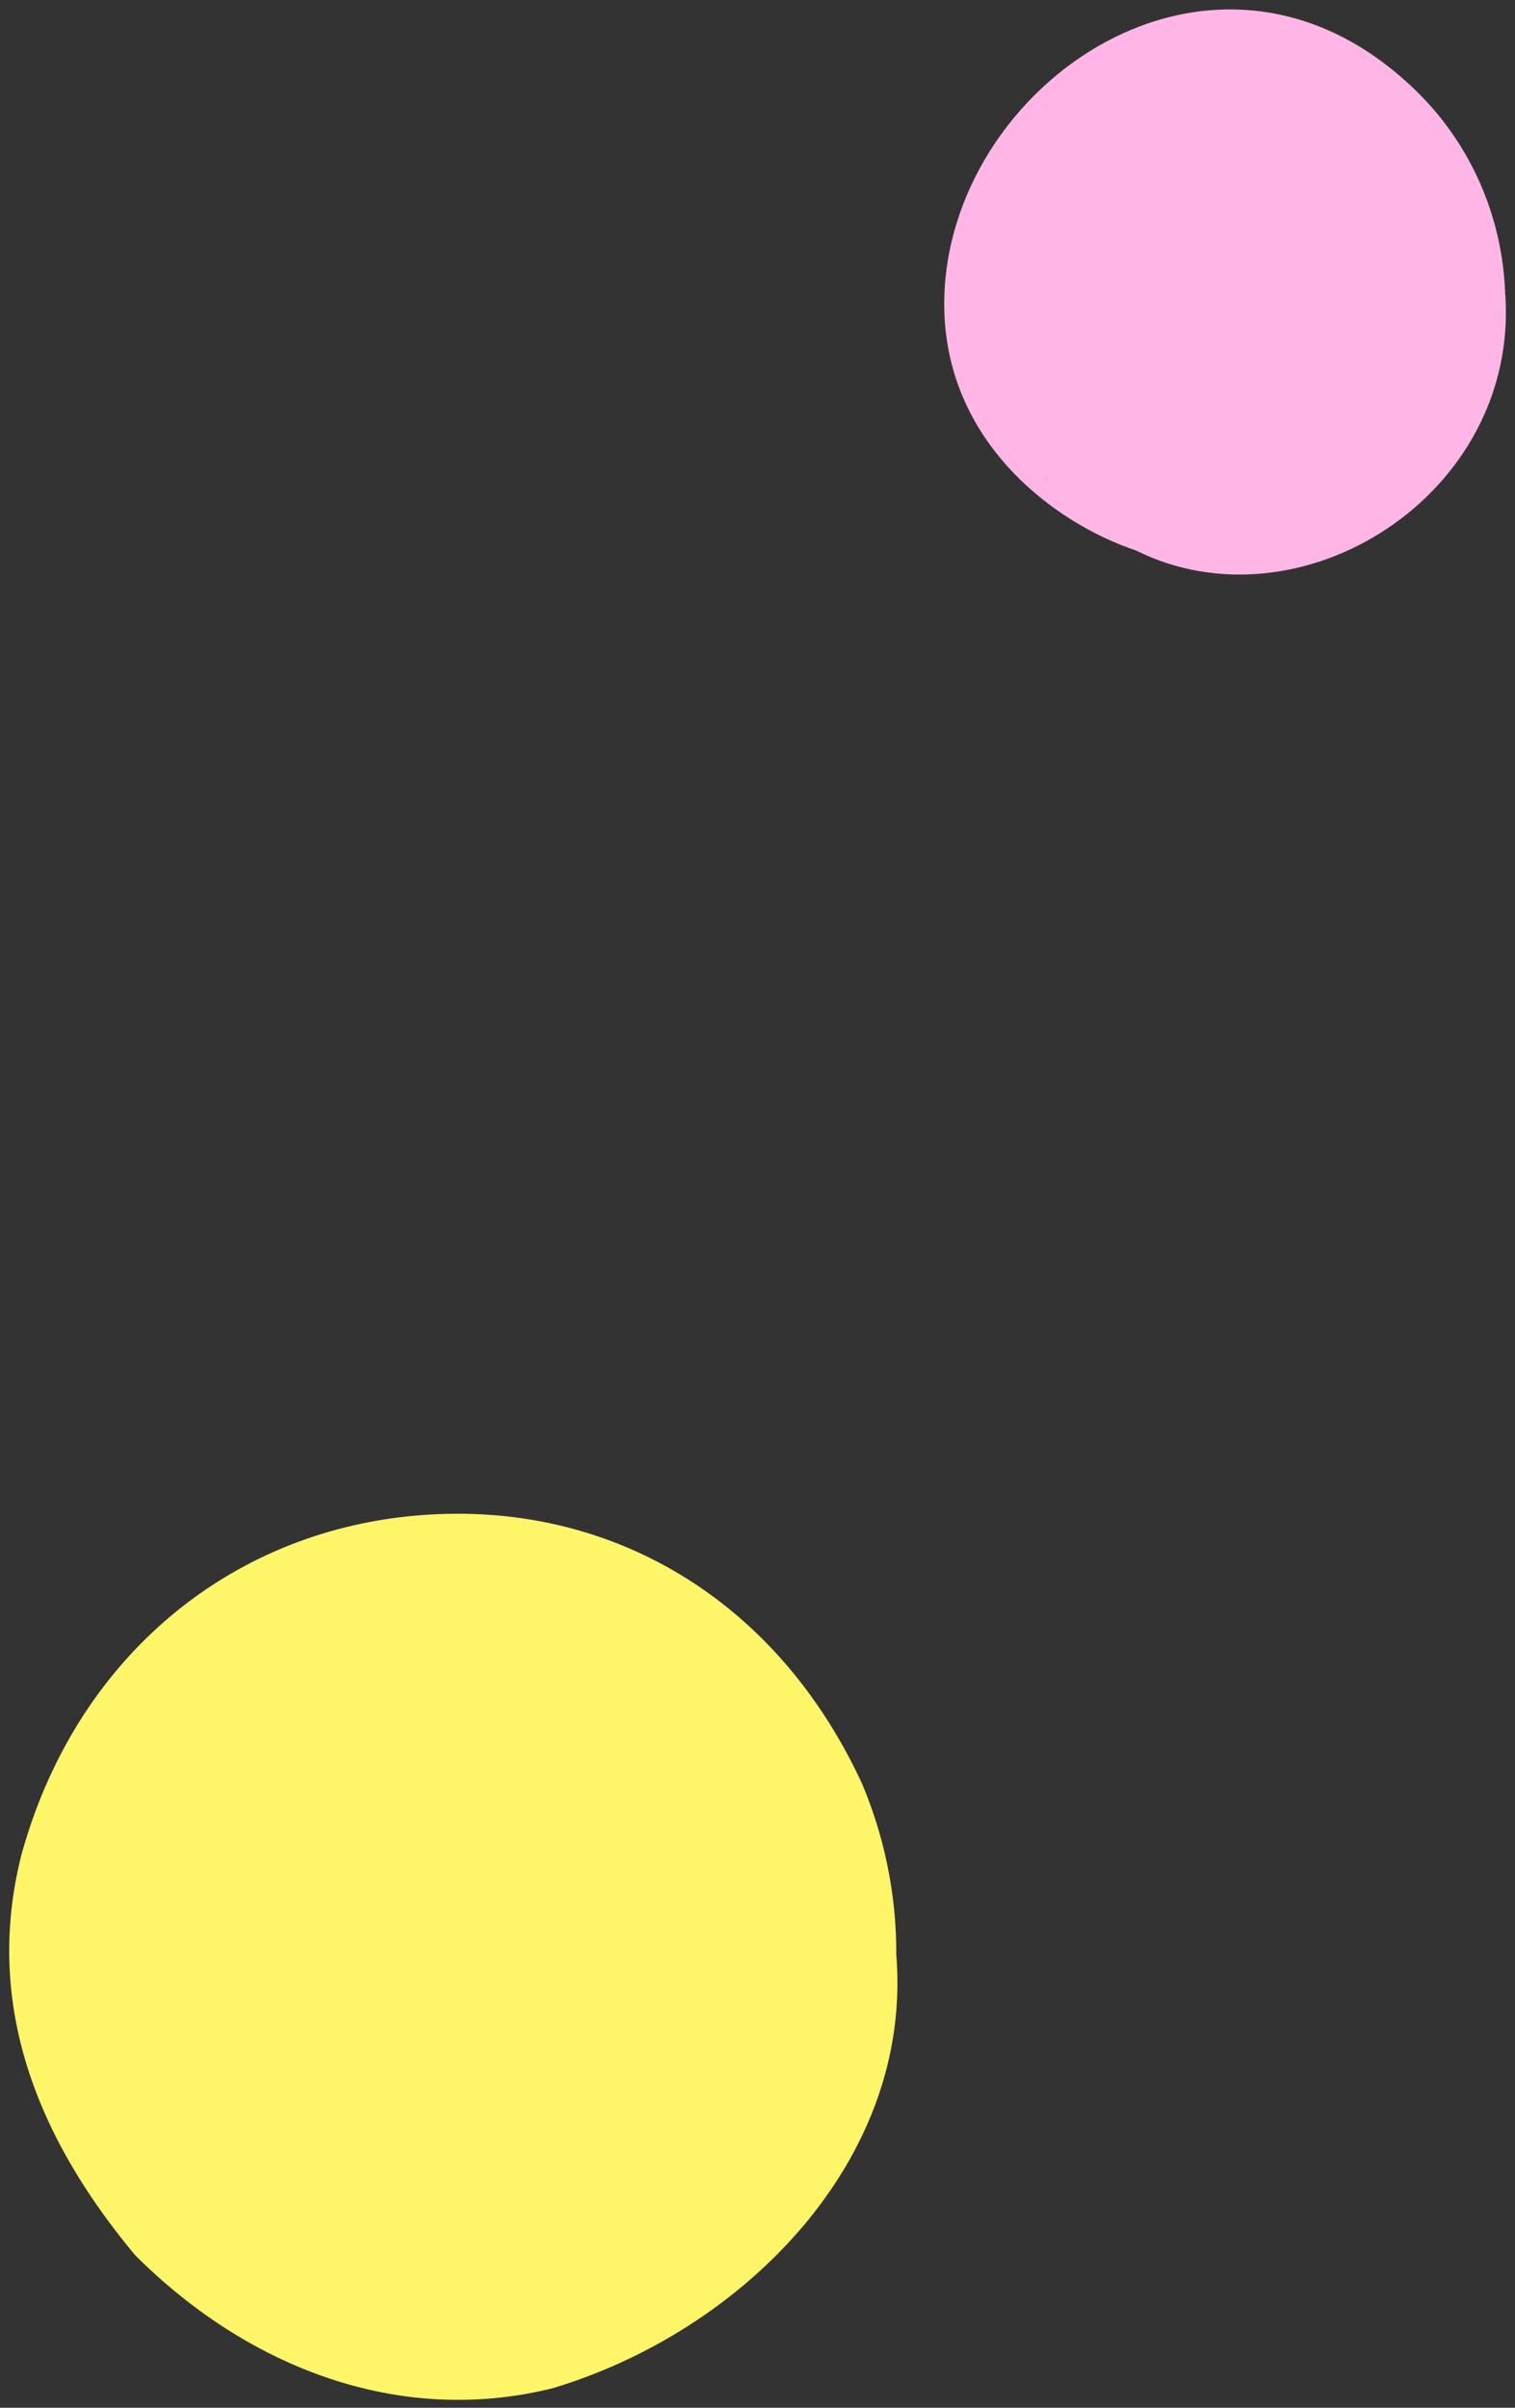 <svg width="68" height="108" fill="none" xmlns="http://www.w3.org/2000/svg"><rect width="100%" height="100%" fill="#333333" stroke="none"/><path d="M40.223 87.62c.8 9.266-6.874 16.939-15.4 19.499-6.82 1.707-13.647-.853-18.76-5.966C1.796 96.039-.757 90.066.949 83.246 3.51 73.866 11.183 67.9 20.563 67.9c7.673 0 14.5 4.267 18.126 12.1a19.527 19.527 0 011.54 7.627l-.006-.007z" fill="#FFF569"/><path d="M67.567 13.24c.587 8.993-9.226 15.126-16.593 11.446-3.68-1.227-8.593-4.907-8.593-11.047 0-9.82 12.273-18.406 21.293-9.453 2.307 2.3 3.78 5.493 3.887 9.053h.006z" fill="#FFB6E6"/></svg>